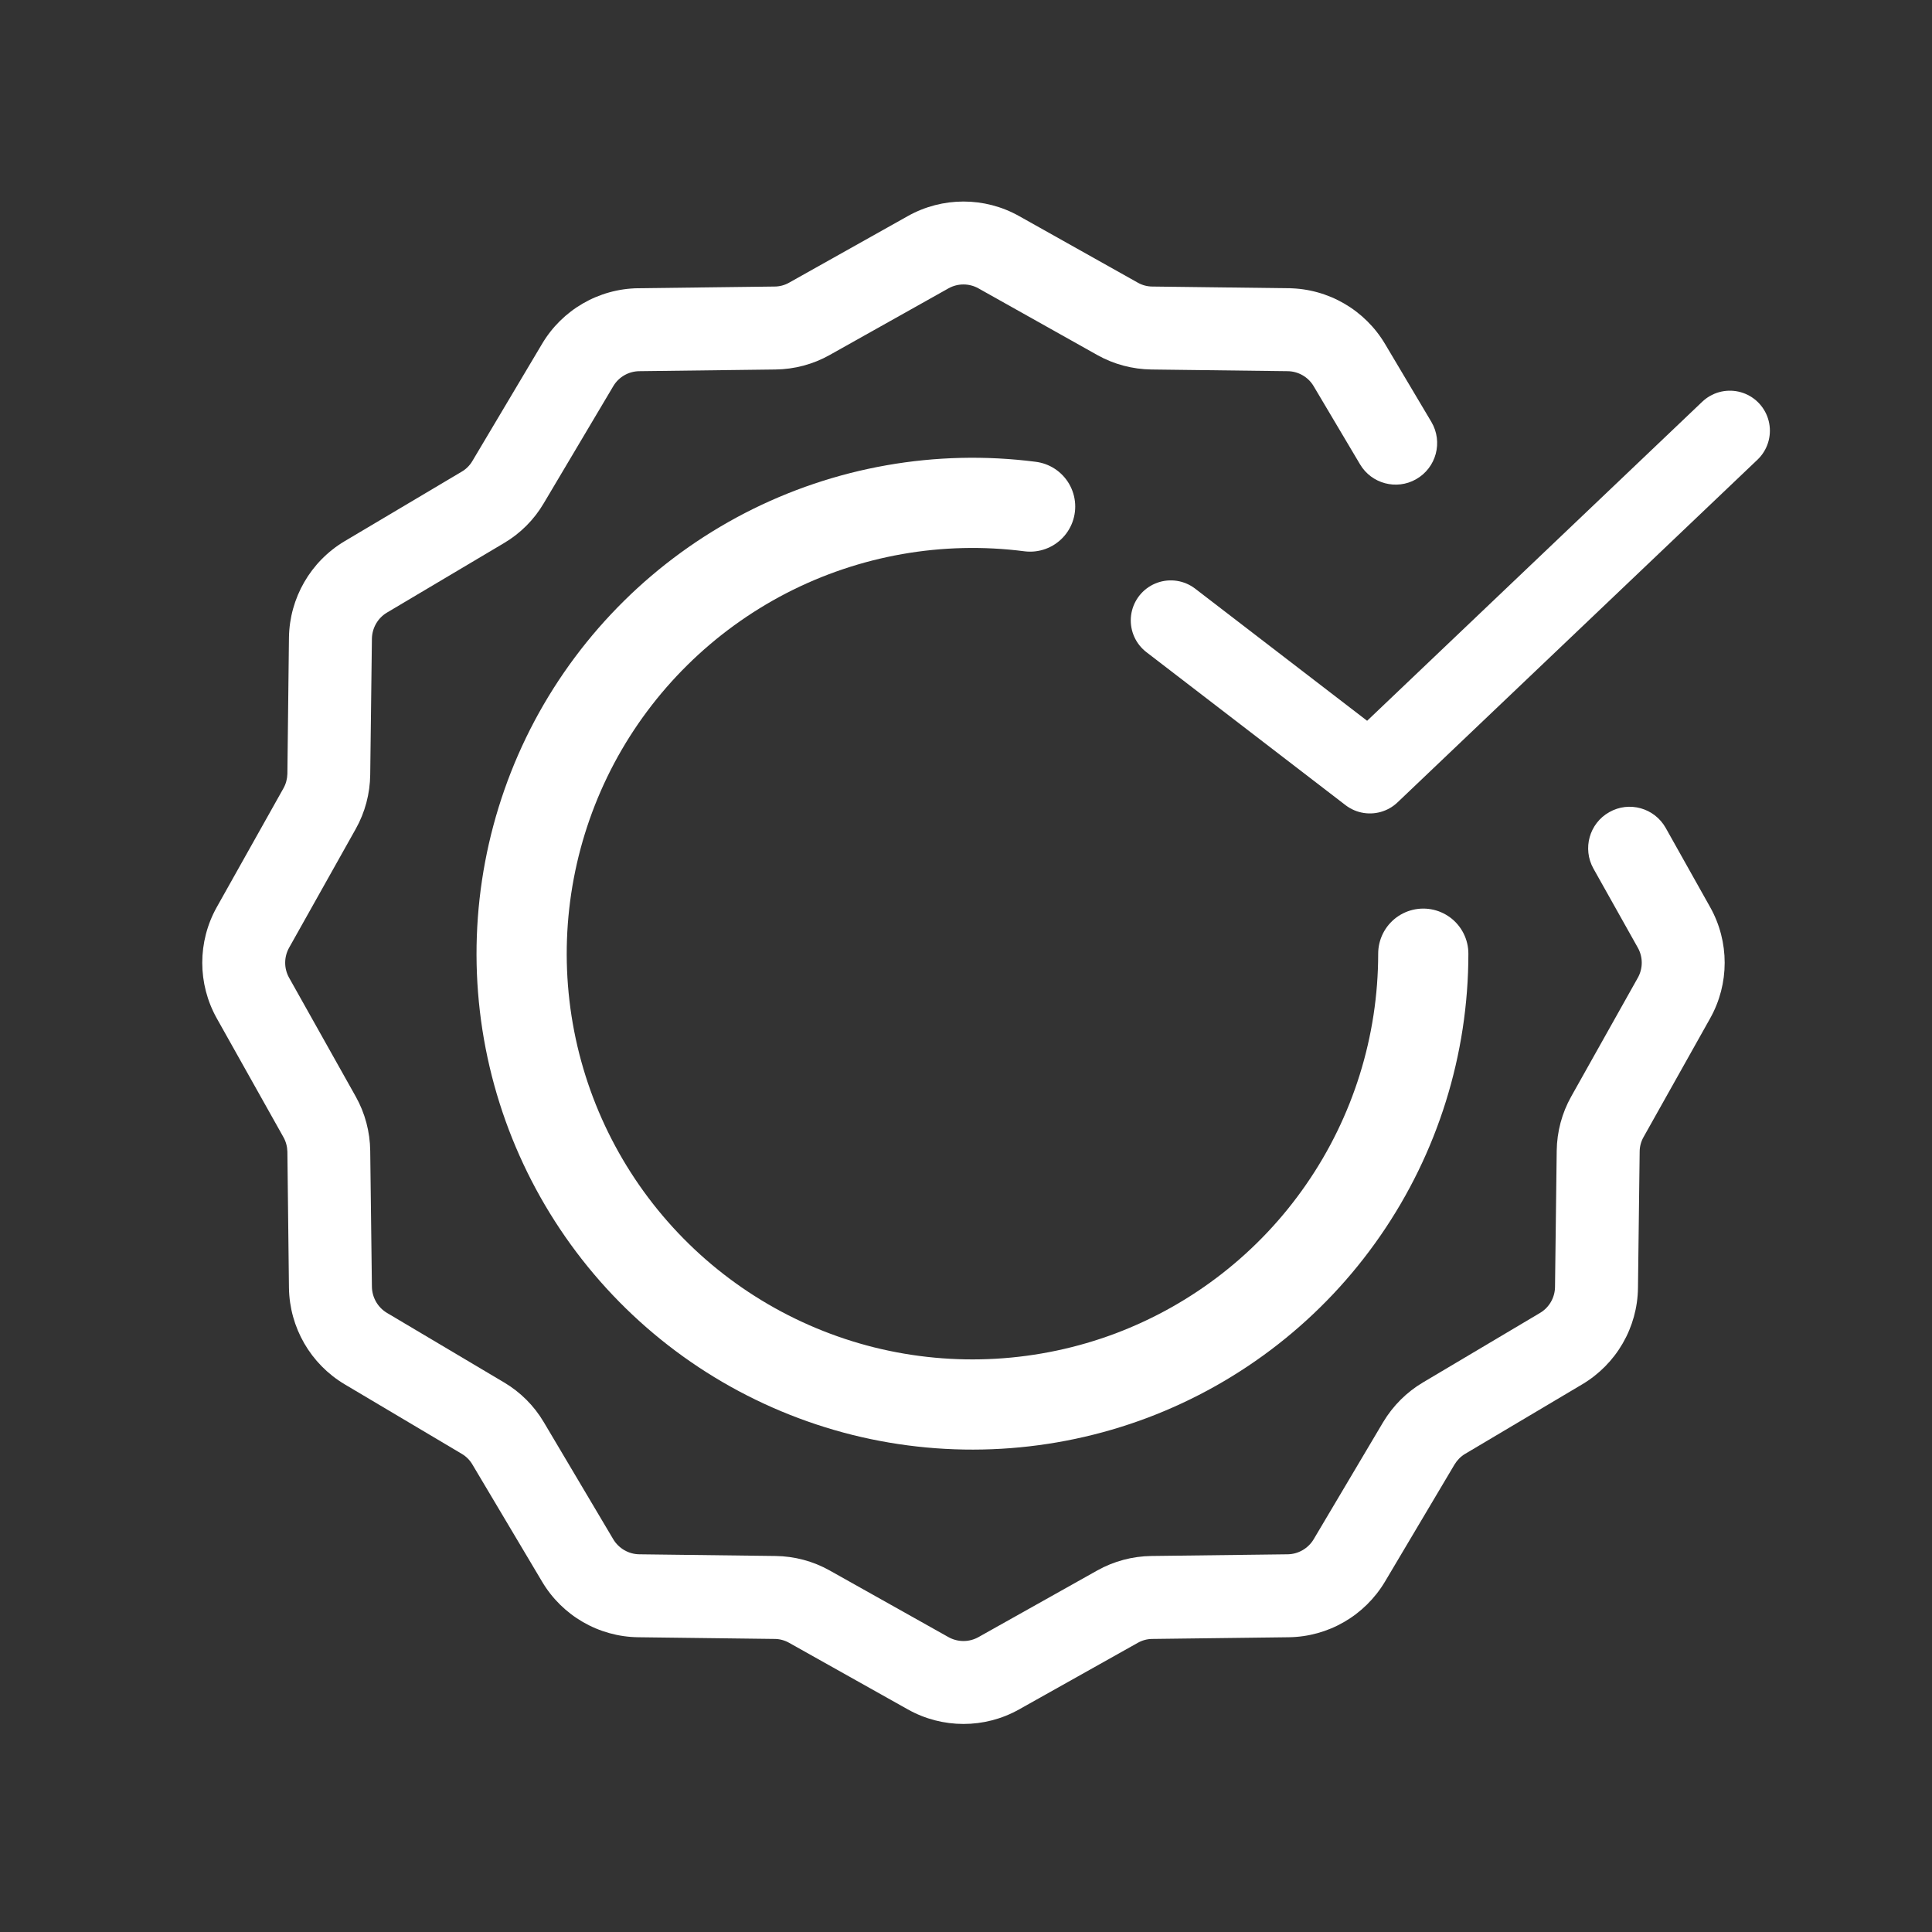 <?xml version="1.0" encoding="UTF-8"?> <svg xmlns="http://www.w3.org/2000/svg" width="16" height="16" viewBox="0 0 16 16" fill="none"><rect x="0" y="0" width="16" height="16" fill="#333333" stroke="none"/><path d="M9.696 5.138L11.345 6.405L14.326 3.567" stroke="white" stroke-width="0.663" stroke-linecap="round" stroke-linejoin="round"></path><path fill-rule="evenodd" clip-rule="evenodd" d="M7.519 1.789C7.805 1.629 8.154 1.629 8.439 1.789L9.423 2.341C9.46 2.362 9.502 2.373 9.544 2.373L10.672 2.387C11 2.391 11.302 2.566 11.47 2.848L11.854 3.494C11.952 3.66 11.895 3.874 11.727 3.969V3.969C11.565 4.061 11.358 4.006 11.263 3.845L10.879 3.198C10.834 3.122 10.752 3.075 10.664 3.074L9.536 3.06C9.379 3.058 9.224 3.017 9.087 2.94L8.103 2.388C8.026 2.345 7.932 2.345 7.855 2.388L6.871 2.94C6.734 3.017 6.58 3.058 6.422 3.06L5.294 3.074C5.206 3.075 5.124 3.122 5.079 3.198L4.503 4.168C4.423 4.304 4.31 4.417 4.175 4.497L3.205 5.073C3.129 5.118 3.082 5.2 3.08 5.288L3.066 6.416C3.064 6.573 3.023 6.728 2.946 6.865L2.394 7.849C2.351 7.926 2.351 8.02 2.394 8.097L2.946 9.081C3.023 9.218 3.064 9.373 3.066 9.53L3.08 10.658C3.082 10.746 3.129 10.828 3.205 10.873L4.175 11.449C4.31 11.529 4.423 11.642 4.503 11.777L5.079 12.748C5.124 12.823 5.206 12.871 5.294 12.872L6.422 12.886C6.58 12.888 6.734 12.929 6.871 13.006L7.855 13.558C7.932 13.601 8.026 13.601 8.103 13.558L9.087 13.006C9.224 12.929 9.379 12.888 9.536 12.886L10.664 12.872C10.752 12.871 10.834 12.823 10.879 12.748L11.455 11.777C11.536 11.642 11.649 11.529 11.784 11.449L12.754 10.873C12.83 10.828 12.877 10.746 12.878 10.658L12.892 9.53C12.894 9.373 12.935 9.218 13.012 9.081L13.564 8.097C13.607 8.02 13.607 7.926 13.564 7.849L13.196 7.193C13.104 7.028 13.162 6.819 13.327 6.726V6.726C13.492 6.632 13.702 6.691 13.795 6.857L14.163 7.513C14.323 7.799 14.323 8.147 14.163 8.433L13.611 9.417C13.59 9.454 13.579 9.496 13.579 9.538L13.565 10.666C13.561 10.994 13.386 11.296 13.104 11.464L12.134 12.04C12.098 12.061 12.068 12.092 12.046 12.128L11.47 13.098C11.302 13.38 11 13.555 10.672 13.559L9.544 13.573C9.502 13.573 9.46 13.584 9.423 13.605L8.439 14.157C8.154 14.317 7.805 14.317 7.519 14.157L6.535 13.605C6.498 13.584 6.456 13.573 6.414 13.573L5.286 13.559C4.958 13.555 4.656 13.38 4.489 13.098L3.912 12.128C3.891 12.092 3.86 12.061 3.824 12.04L2.854 11.464C2.572 11.296 2.398 10.994 2.393 10.666L2.38 9.538C2.379 9.496 2.368 9.454 2.347 9.417L1.795 8.433C1.635 8.147 1.635 7.799 1.795 7.513L2.347 6.529C2.368 6.492 2.379 6.45 2.38 6.408L2.393 5.28C2.398 4.952 2.572 4.65 2.854 4.482L3.824 3.906C3.86 3.885 3.891 3.854 3.912 3.818L4.489 2.848C4.656 2.566 4.958 2.391 5.286 2.387L6.414 2.373C6.456 2.373 6.498 2.362 6.535 2.341L7.519 1.789Z" fill="white"></path><path d="M11.787 7.898C11.787 8.657 11.556 9.398 11.124 10.022C10.693 10.646 10.081 11.124 9.371 11.392C8.661 11.659 7.886 11.704 7.15 11.521C6.414 11.337 5.751 10.934 5.25 10.364C4.749 9.794 4.433 9.085 4.345 8.331C4.257 7.578 4.401 6.815 4.757 6.145C5.114 5.475 5.666 4.93 6.34 4.581C7.014 4.233 7.778 4.098 8.531 4.195" stroke="white" stroke-width="0.747" stroke-linecap="round"></path></svg> 
